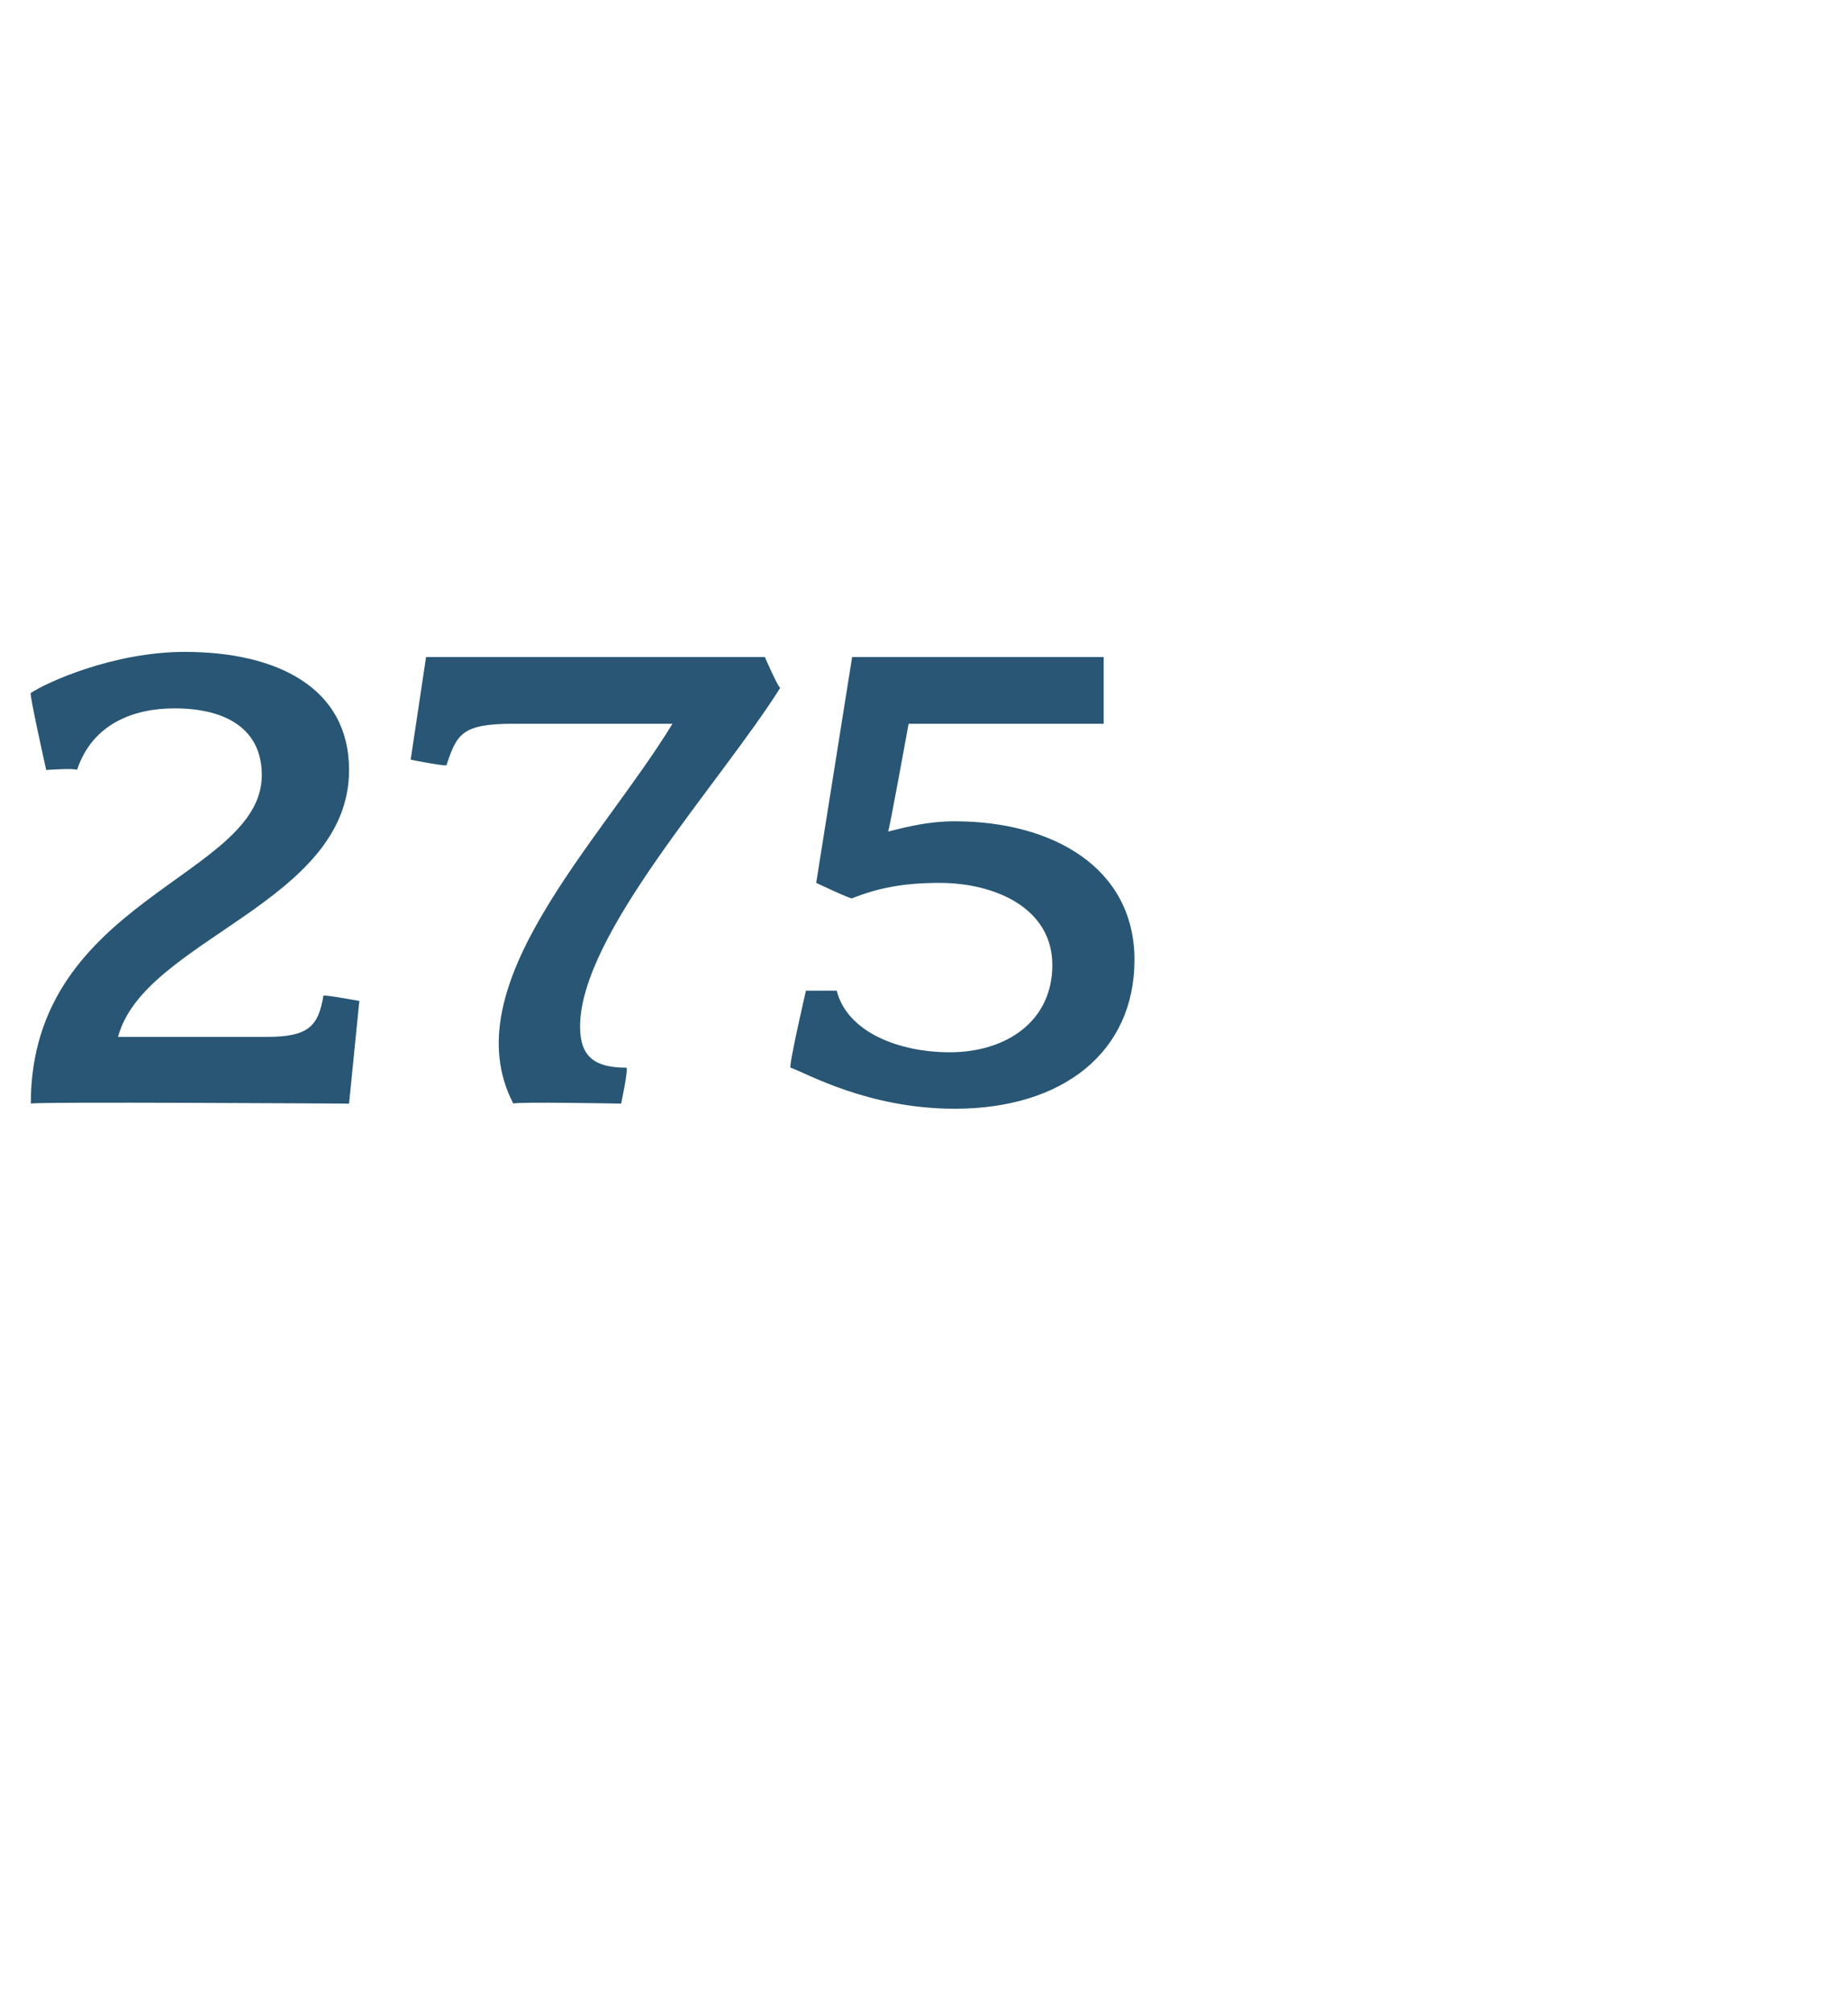 <?xml version="1.0" standalone="no"?><!DOCTYPE svg PUBLIC "-//W3C//DTD SVG 1.1//EN" "http://www.w3.org/Graphics/SVG/1.1/DTD/svg11.dtd"><svg xmlns="http://www.w3.org/2000/svg" version="1.1" width="36px" height="39.2px" viewBox="0 -1 36 39.2" style="top:-1px">  <desc>275</desc>  <defs/>  <g id="Polygon80443">    <path d="M 6.8 20.5 C 6.8 20.5 0.6 20.46 0.6 20.5 C 0.6 16.5 5.1 16.1 5.1 14.1 C 5.1 13.2 4.4 12.8 3.4 12.8 C 2.6 12.8 1.8 13.1 1.5 14 C 1.47 13.96 0.9 14 0.9 14 C 0.9 14 0.56 12.48 0.6 12.5 C 0.9 12.3 2.2 11.7 3.6 11.7 C 5.4 11.7 6.8 12.4 6.8 14 C 6.8 16.6 2.8 17.3 2.3 19.2 C 2.3 19.2 5.2 19.2 5.2 19.2 C 6 19.2 6.2 19 6.3 18.4 C 6.3 18.37 7 18.5 7 18.5 L 6.8 20.5 Z M 11.3 19 C 11.3 19.6 11.6 19.8 12.2 19.8 C 12.25 19.8 12.1 20.5 12.1 20.5 C 12.1 20.5 10.04 20.46 10 20.5 C 8.8 18.2 11.7 15.4 13.1 13.1 C 13.1 13.1 10 13.1 10 13.1 C 9 13.1 8.9 13.3 8.7 13.9 C 8.75 13.95 8 13.8 8 13.8 L 8.3 11.8 L 14.9 11.8 C 14.9 11.8 15.16 12.4 15.2 12.4 C 14 14.3 11.3 17.2 11.3 19 Z M 18.6 20.6 C 16.9 20.6 15.7 19.9 15.4 19.8 C 15.36 19.77 15.7 18.3 15.7 18.3 C 15.7 18.3 16.27 18.3 16.3 18.3 C 16.5 19.1 17.5 19.5 18.5 19.5 C 19.6 19.5 20.5 18.9 20.5 17.8 C 20.5 16.7 19.4 16.2 18.3 16.2 C 17.6 16.2 17.1 16.3 16.6 16.5 C 16.62 16.54 15.9 16.2 15.9 16.2 L 16.6 11.8 L 21.5 11.8 L 21.5 13.1 L 17.7 13.1 C 17.7 13.1 17.32 15.2 17.3 15.2 C 17.7 15.1 18.1 15 18.6 15 C 20.5 15 22.1 15.9 22.1 17.7 C 22.1 19.5 20.7 20.6 18.6 20.6 Z " stroke="none" fill="#285674"/>  </g></svg>